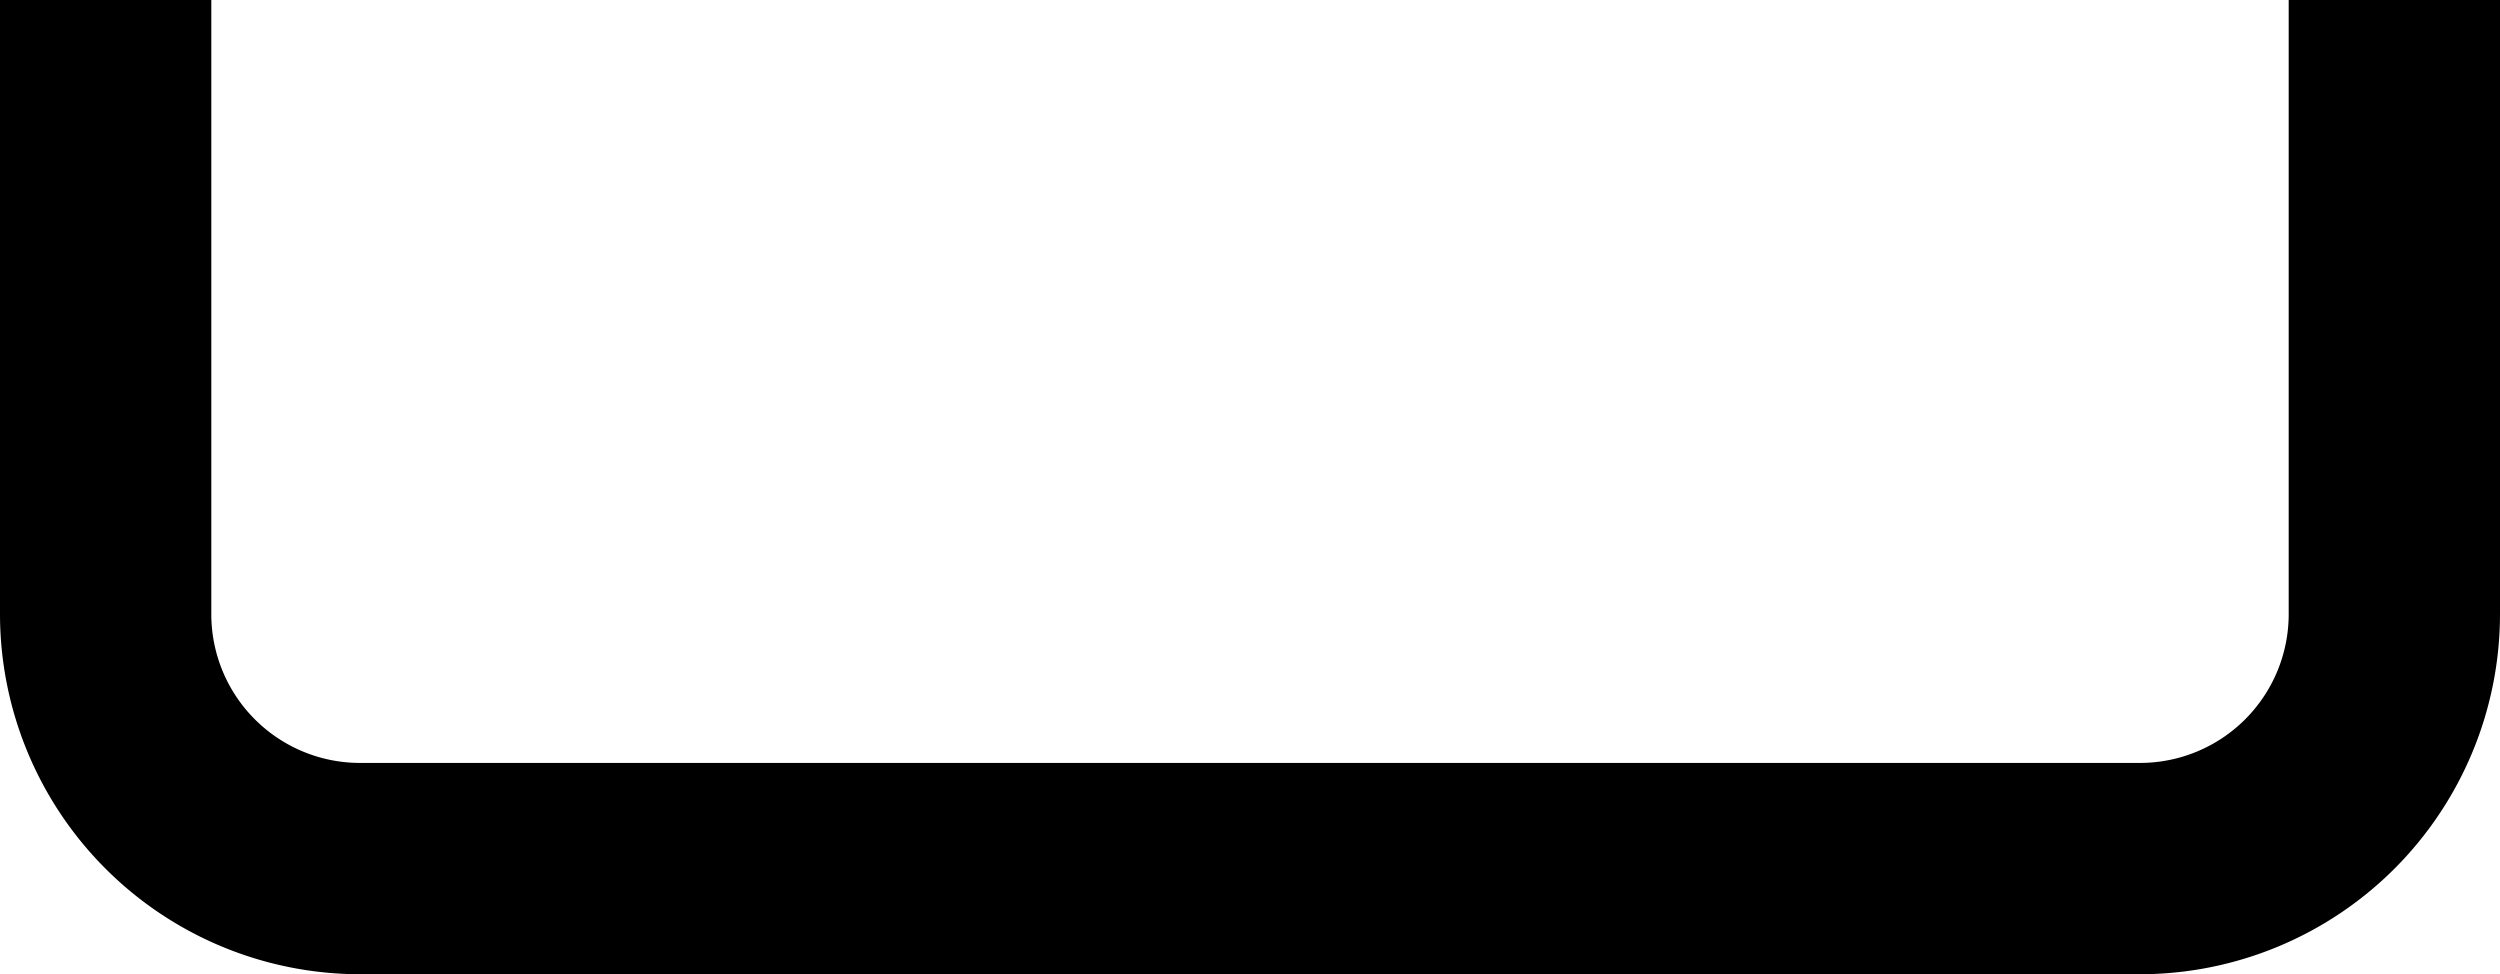 <svg xmlns="http://www.w3.org/2000/svg" width="23.662" height="9.221" viewBox="0 0 23.662 9.221">
  <g id="shape" transform="translate(-3.5 -17.941)">
    <path id="Pfad_1" data-name="Pfad 1" d="M23.755,30.721H6.907A3.411,3.411,0,0,1,3.5,27.314V21.5h2v5.814a1.408,1.408,0,0,0,1.407,1.407H23.755a1.408,1.408,0,0,0,1.407-1.407V21.5h2v5.814A3.411,3.411,0,0,1,23.755,30.721Z" transform="translate(0 -3.559)" fill="#000"/>
  </g>
</svg>
